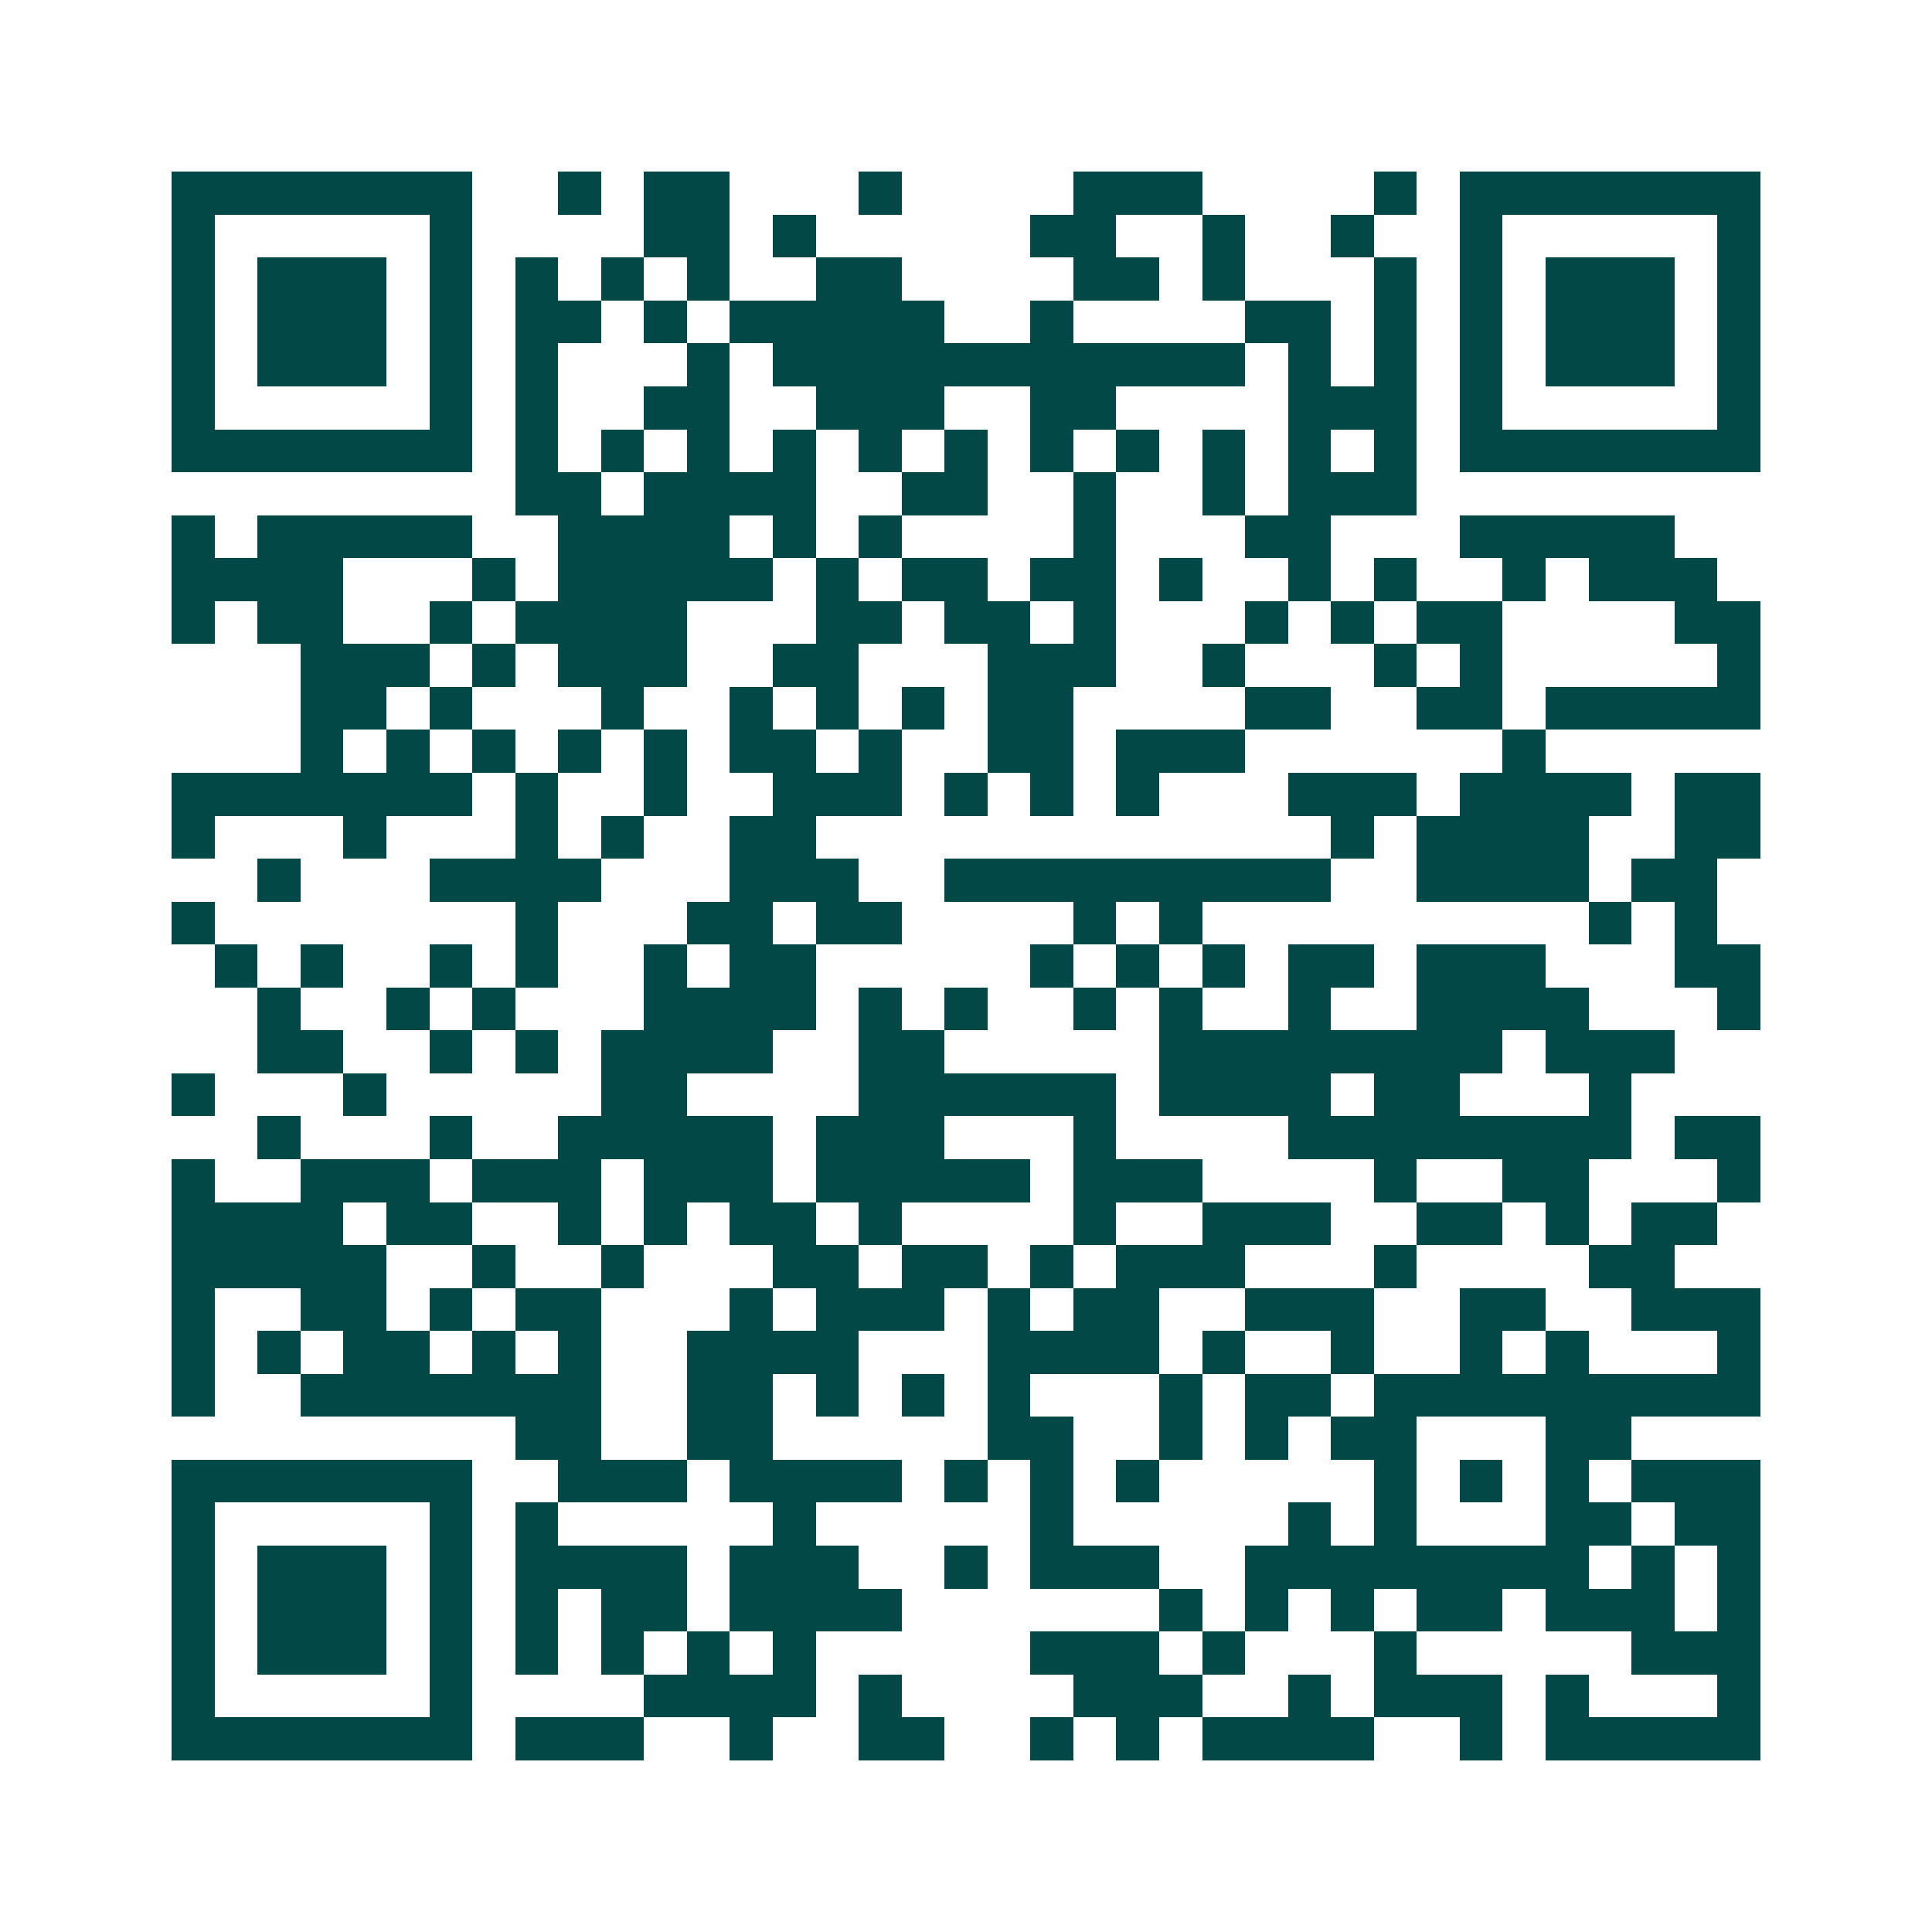 <svg xmlns="http://www.w3.org/2000/svg" width="200" height="200" viewBox="0 0 45 45" shape-rendering="crispEdges"><path fill="#ffffff" d="M0 0h45v45H0z"/><path stroke="#014847" d="M4 4.5h7m2 0h1m1 0h2m3 0h1m4 0h3m4 0h1m1 0h7M4 5.5h1m5 0h1m4 0h2m1 0h1m5 0h2m2 0h1m2 0h1m2 0h1m5 0h1M4 6.5h1m1 0h3m1 0h1m1 0h1m1 0h1m1 0h1m2 0h2m4 0h2m1 0h1m3 0h1m1 0h1m1 0h3m1 0h1M4 7.5h1m1 0h3m1 0h1m1 0h2m1 0h1m1 0h5m2 0h1m4 0h2m1 0h1m1 0h1m1 0h3m1 0h1M4 8.5h1m1 0h3m1 0h1m1 0h1m3 0h1m1 0h11m1 0h1m1 0h1m1 0h1m1 0h3m1 0h1M4 9.5h1m5 0h1m1 0h1m2 0h2m2 0h3m2 0h2m4 0h3m1 0h1m5 0h1M4 10.5h7m1 0h1m1 0h1m1 0h1m1 0h1m1 0h1m1 0h1m1 0h1m1 0h1m1 0h1m1 0h1m1 0h1m1 0h7M12 11.5h2m1 0h4m2 0h2m2 0h1m2 0h1m1 0h3M4 12.5h1m1 0h5m2 0h4m1 0h1m1 0h1m4 0h1m3 0h2m3 0h5M4 13.5h4m3 0h1m1 0h5m1 0h1m1 0h2m1 0h2m1 0h1m2 0h1m1 0h1m2 0h1m1 0h3M4 14.5h1m1 0h2m2 0h1m1 0h4m3 0h2m1 0h2m1 0h1m3 0h1m1 0h1m1 0h2m4 0h2M7 15.5h3m1 0h1m1 0h3m2 0h2m3 0h3m2 0h1m3 0h1m1 0h1m5 0h1M7 16.5h2m1 0h1m3 0h1m2 0h1m1 0h1m1 0h1m1 0h2m4 0h2m2 0h2m1 0h5M7 17.5h1m1 0h1m1 0h1m1 0h1m1 0h1m1 0h2m1 0h1m2 0h2m1 0h3m6 0h1M4 18.5h7m1 0h1m2 0h1m2 0h3m1 0h1m1 0h1m1 0h1m3 0h3m1 0h4m1 0h2M4 19.5h1m3 0h1m3 0h1m1 0h1m2 0h2m12 0h1m1 0h4m2 0h2M6 20.5h1m3 0h4m3 0h3m2 0h9m2 0h4m1 0h2M4 21.5h1m7 0h1m3 0h2m1 0h2m4 0h1m1 0h1m9 0h1m1 0h1M5 22.5h1m1 0h1m2 0h1m1 0h1m2 0h1m1 0h2m5 0h1m1 0h1m1 0h1m1 0h2m1 0h3m3 0h2M6 23.5h1m2 0h1m1 0h1m3 0h4m1 0h1m1 0h1m2 0h1m1 0h1m2 0h1m2 0h4m3 0h1M6 24.5h2m2 0h1m1 0h1m1 0h4m2 0h2m5 0h8m1 0h3M4 25.5h1m3 0h1m5 0h2m4 0h6m1 0h4m1 0h2m3 0h1M6 26.5h1m3 0h1m2 0h5m1 0h3m3 0h1m4 0h8m1 0h2M4 27.5h1m2 0h3m1 0h3m1 0h3m1 0h5m1 0h3m4 0h1m2 0h2m3 0h1M4 28.5h4m1 0h2m2 0h1m1 0h1m1 0h2m1 0h1m4 0h1m2 0h3m2 0h2m1 0h1m1 0h2M4 29.5h5m2 0h1m2 0h1m3 0h2m1 0h2m1 0h1m1 0h3m3 0h1m4 0h2M4 30.5h1m2 0h2m1 0h1m1 0h2m3 0h1m1 0h3m1 0h1m1 0h2m2 0h3m2 0h2m2 0h3M4 31.5h1m1 0h1m1 0h2m1 0h1m1 0h1m2 0h4m3 0h4m1 0h1m2 0h1m2 0h1m1 0h1m3 0h1M4 32.5h1m2 0h7m2 0h2m1 0h1m1 0h1m1 0h1m3 0h1m1 0h2m1 0h9M12 33.5h2m2 0h2m5 0h2m2 0h1m1 0h1m1 0h2m3 0h2M4 34.5h7m2 0h3m1 0h4m1 0h1m1 0h1m1 0h1m5 0h1m1 0h1m1 0h1m1 0h3M4 35.5h1m5 0h1m1 0h1m5 0h1m5 0h1m5 0h1m1 0h1m3 0h2m1 0h2M4 36.5h1m1 0h3m1 0h1m1 0h4m1 0h3m2 0h1m1 0h3m2 0h8m1 0h1m1 0h1M4 37.5h1m1 0h3m1 0h1m1 0h1m1 0h2m1 0h4m6 0h1m1 0h1m1 0h1m1 0h2m1 0h3m1 0h1M4 38.5h1m1 0h3m1 0h1m1 0h1m1 0h1m1 0h1m1 0h1m5 0h3m1 0h1m3 0h1m5 0h3M4 39.5h1m5 0h1m4 0h4m1 0h1m4 0h3m2 0h1m1 0h3m1 0h1m3 0h1M4 40.5h7m1 0h3m2 0h1m2 0h2m2 0h1m1 0h1m1 0h4m2 0h1m1 0h5"/></svg>
